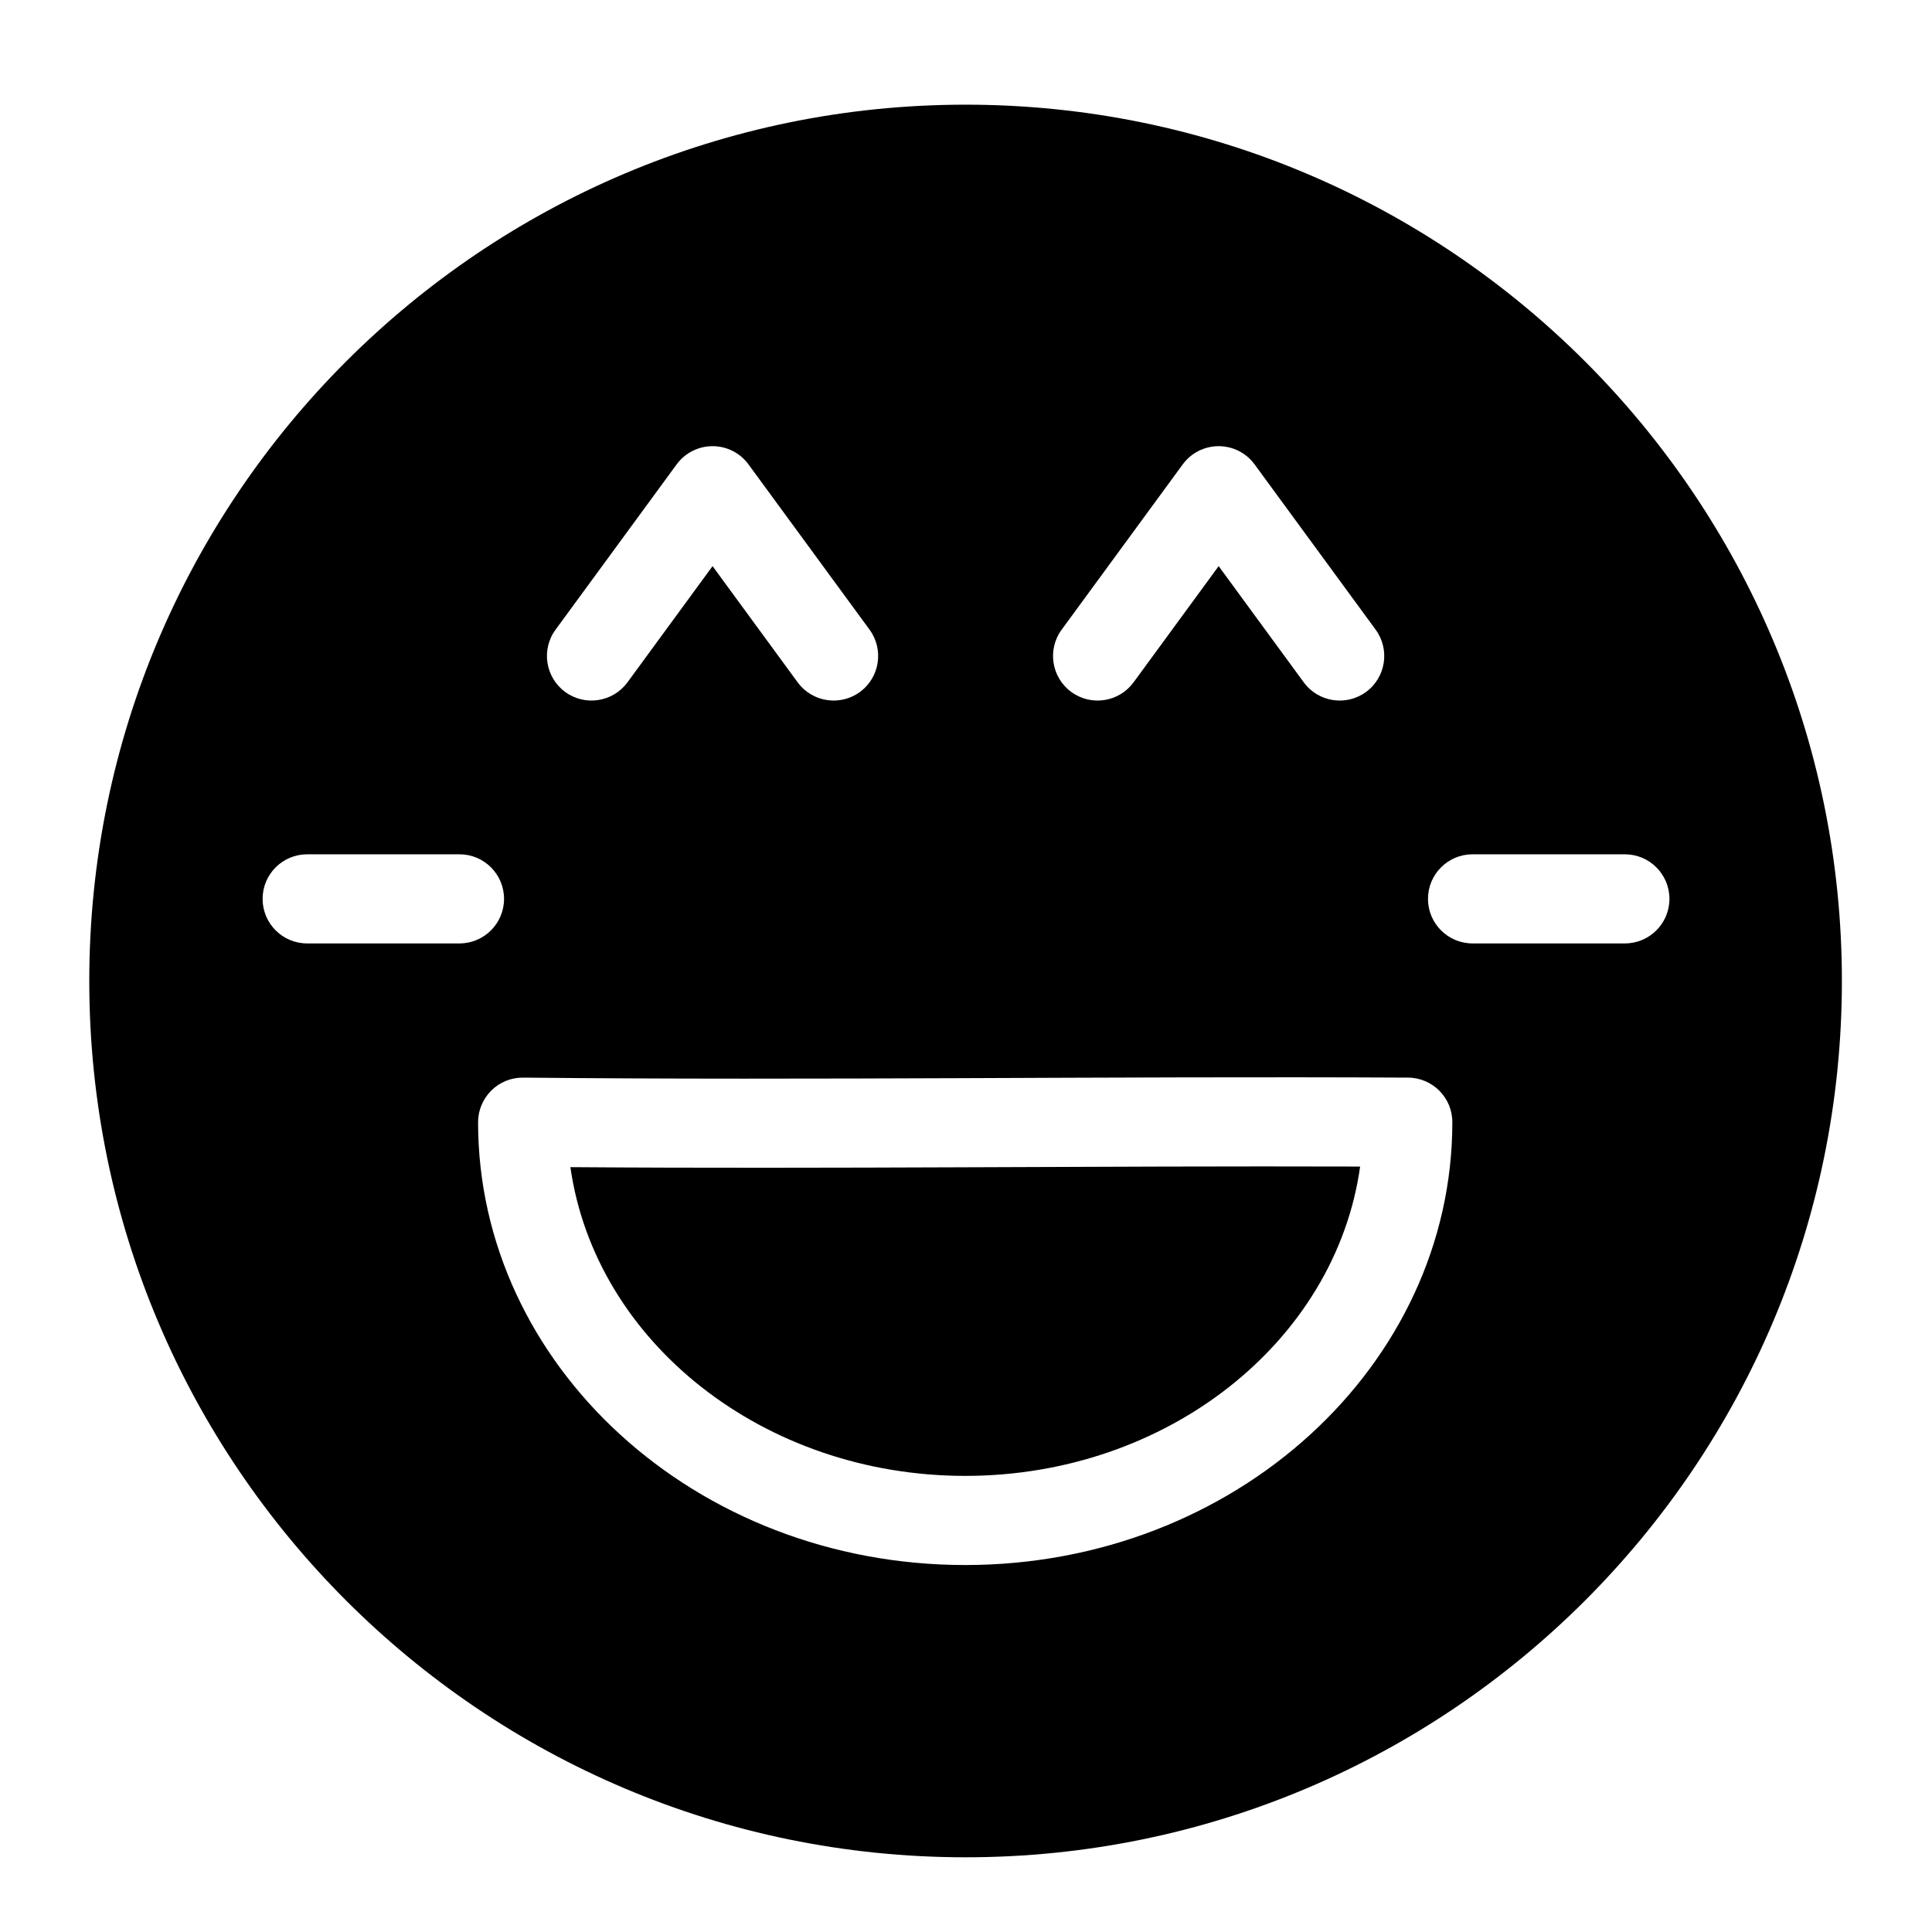 <?xml version="1.0" encoding="UTF-8"?>
<!-- Uploaded to: ICON Repo, www.iconrepo.com, Generator: ICON Repo Mixer Tools -->
<svg fill="#000000" width="800px" height="800px" version="1.1" viewBox="144 144 512 512" xmlns="http://www.w3.org/2000/svg">
 <path d="m399.89 171.74c-128.16 0-232.23 104.07-232.23 232.23 0 128.17 104.07 232.23 232.23 232.23 128.17 0 232.23-104.05 232.23-232.23 0-128.16-104.05-232.23-232.23-232.23zm-117.26 257.84c-3.148-0.031-6.188 1.195-8.422 3.418-2.234 2.219-3.512 5.242-3.512 8.391 0 64.41 57.527 117.36 129.1 117.36s129.09-52.945 129.09-117.36c0-6.504-5.242-11.777-11.746-11.809-78.168-0.41-156.34 0.789-234.51 0zm221.82 23.57c-69.762-0.219-139.52 0.676-209.29 0.156 6.598 46.383 51.23 81.82 104.64 81.82 53.449 0 98.133-35.52 104.65-81.98zm-279.05-59.133h40.367c6.519 0 11.809-5.289 11.809-11.809 0-6.519-5.289-11.809-11.809-11.809h-40.367c-6.519 0-11.809 5.289-11.809 11.809 0 6.519 5.289 11.809 11.809 11.809zm308.84 0h40.367c6.519 0 11.809-5.289 11.809-11.809 0-6.519-5.289-11.809-11.809-11.809h-40.367c-6.519 0-11.809 5.289-11.809 11.809 0 6.519 5.289 11.809 11.809 11.809zm-201.4-99.992-22.562 30.812c-3.856 5.242-11.242 6.391-16.5 2.535-5.258-3.84-6.406-11.242-2.551-16.5l32.086-43.801c2.219-3.039 5.762-4.832 9.523-4.832s7.305 1.793 9.523 4.832l32.086 43.801c3.84 5.258 2.707 12.66-2.551 16.5-5.258 3.856-12.66 2.707-16.5-2.535l-22.562-30.812zm134.12 0-22.562 30.812c-3.856 5.242-11.242 6.391-16.5 2.535-5.258-3.84-6.406-11.242-2.551-16.5l32.086-43.801c2.219-3.039 5.762-4.832 9.523-4.832s7.305 1.793 9.523 4.832l32.086 43.801c3.84 5.258 2.707 12.66-2.551 16.5-5.258 3.856-12.66 2.707-16.5-2.535l-22.562-30.812z" fill-rule="evenodd"/>
</svg>